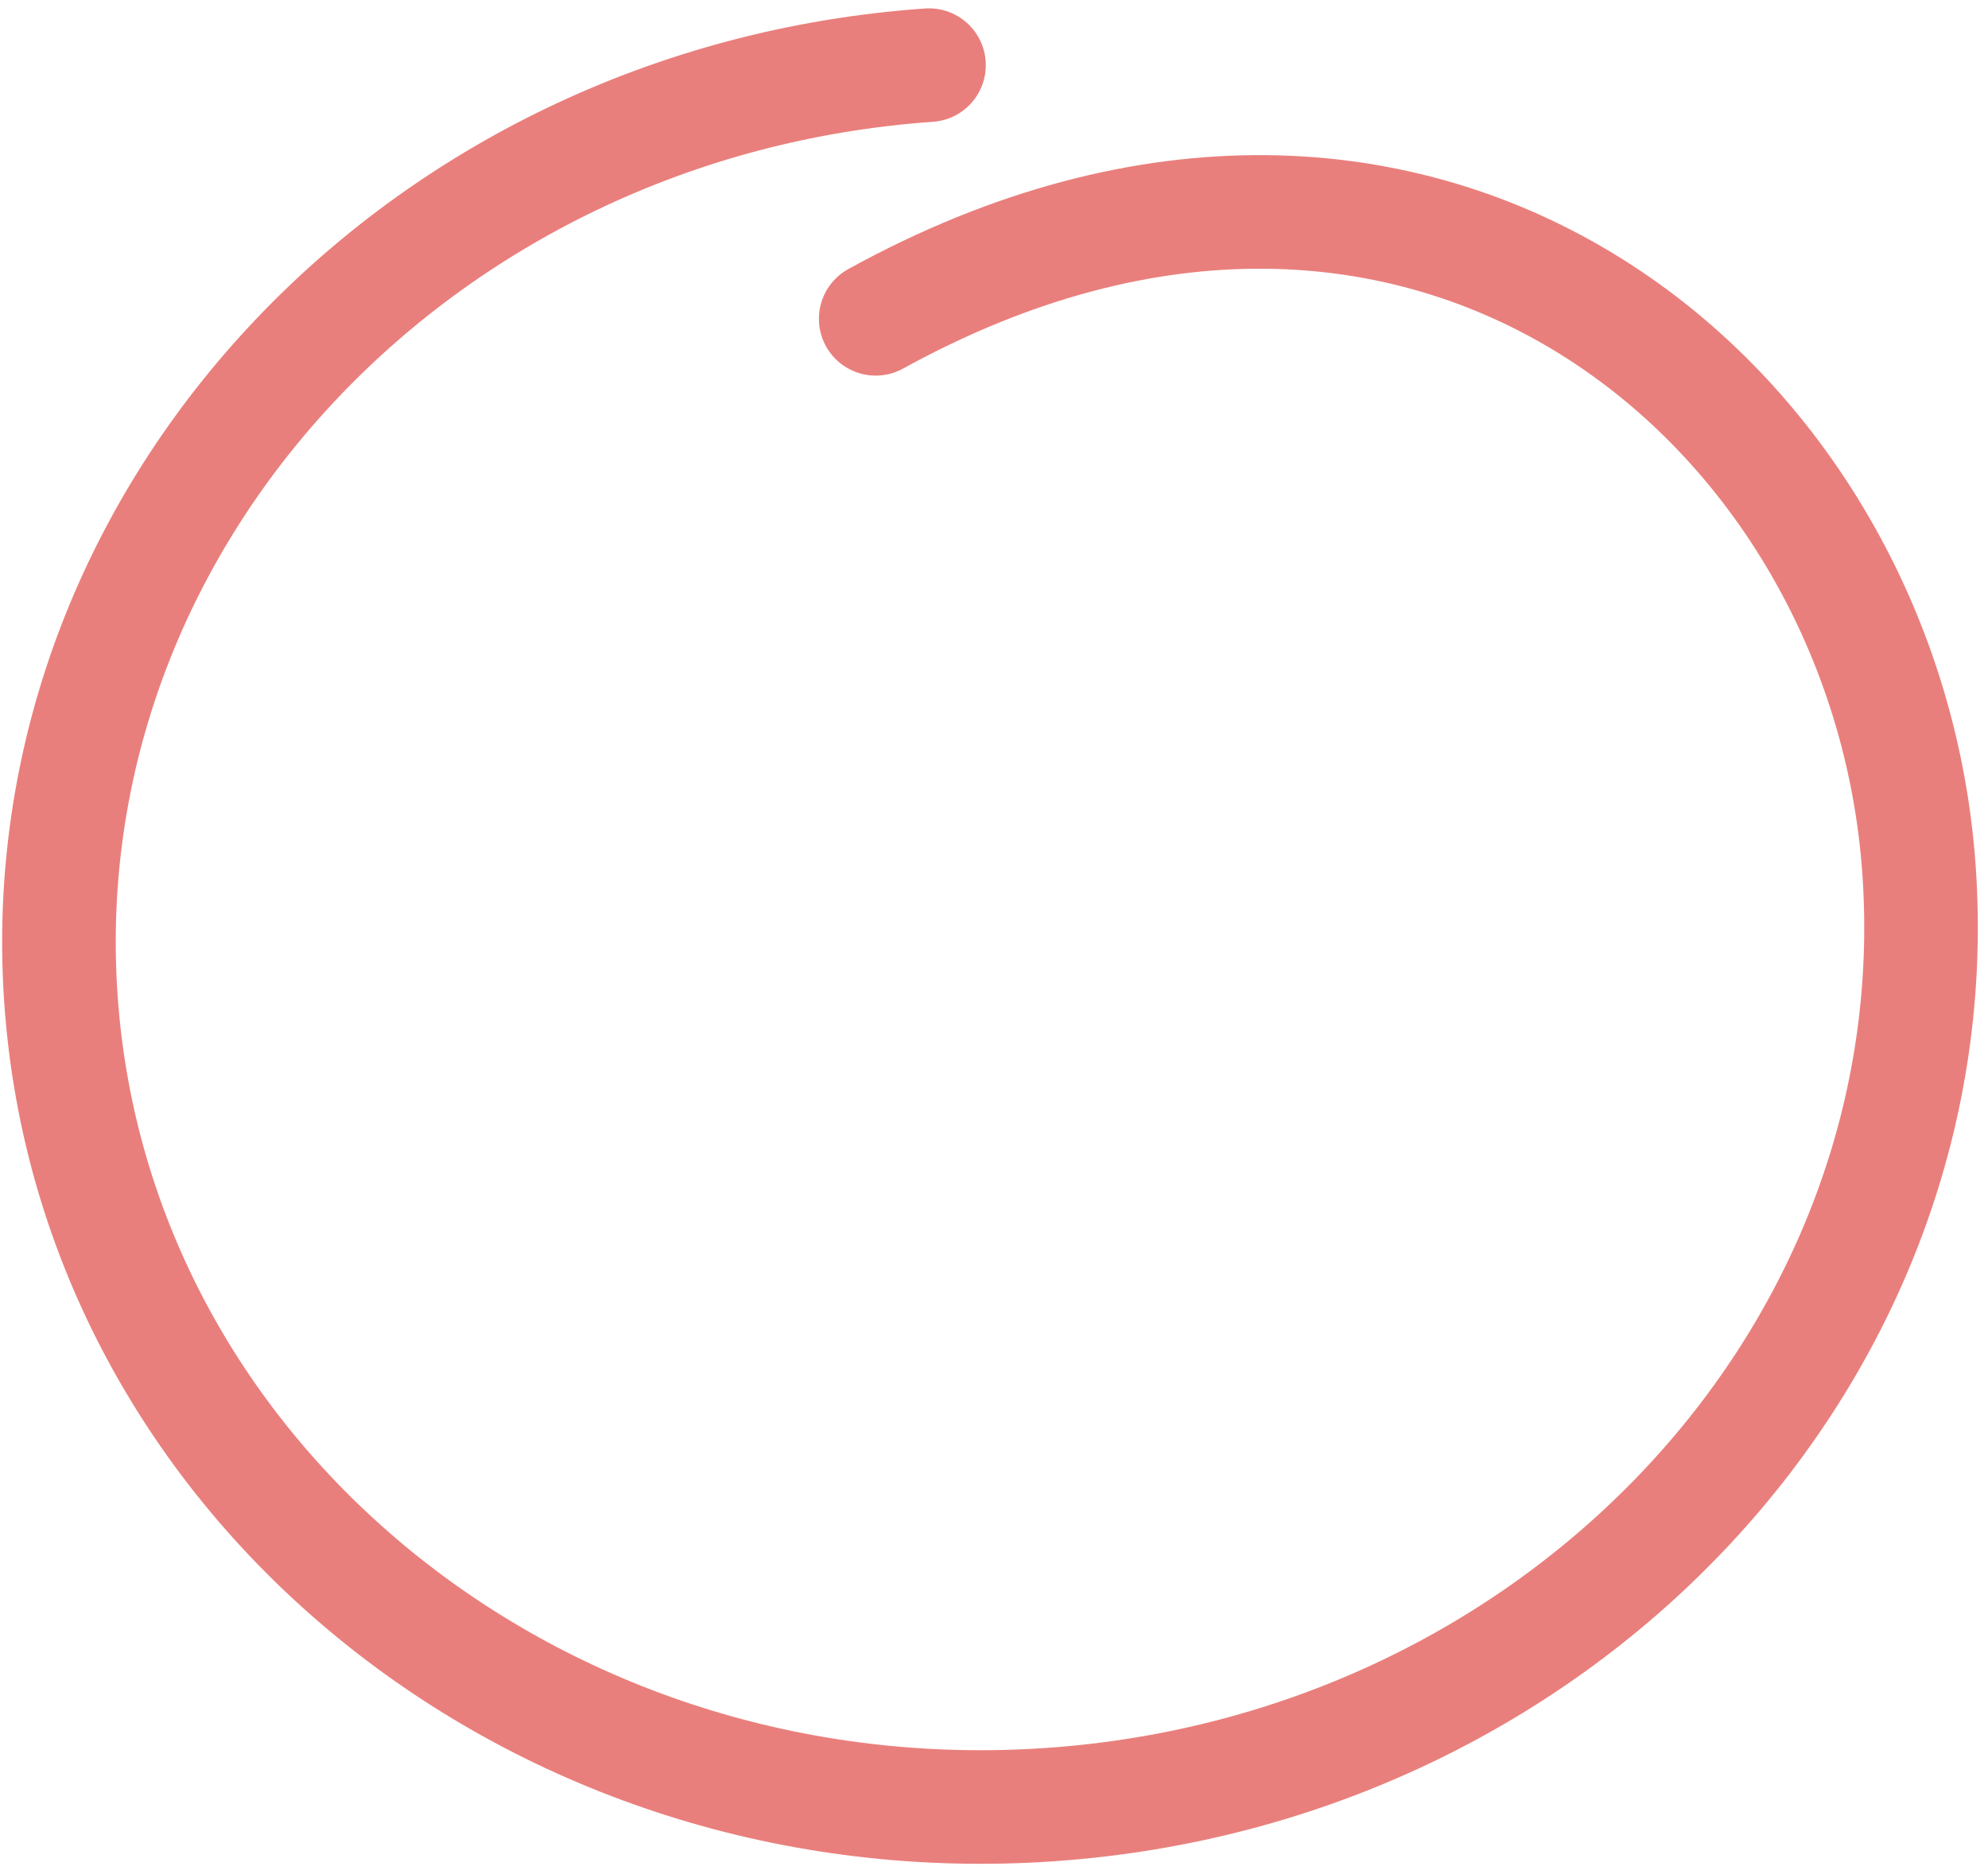 <?xml version="1.0" encoding="UTF-8"?> <svg xmlns="http://www.w3.org/2000/svg" width="105" height="99" viewBox="0 0 105 99" fill="none"> <path d="M49.067 3.441C21.968 5.341 1.442 27.45 3.221 52.823C5 78.196 28.411 97.225 55.51 95.325C82.609 93.425 103.135 71.316 101.356 45.942C99.633 21.37 75.249 0.872 46.252 16.841" stroke="#E97F7C" stroke-width="6" stroke-linecap="round"></path> </svg> 